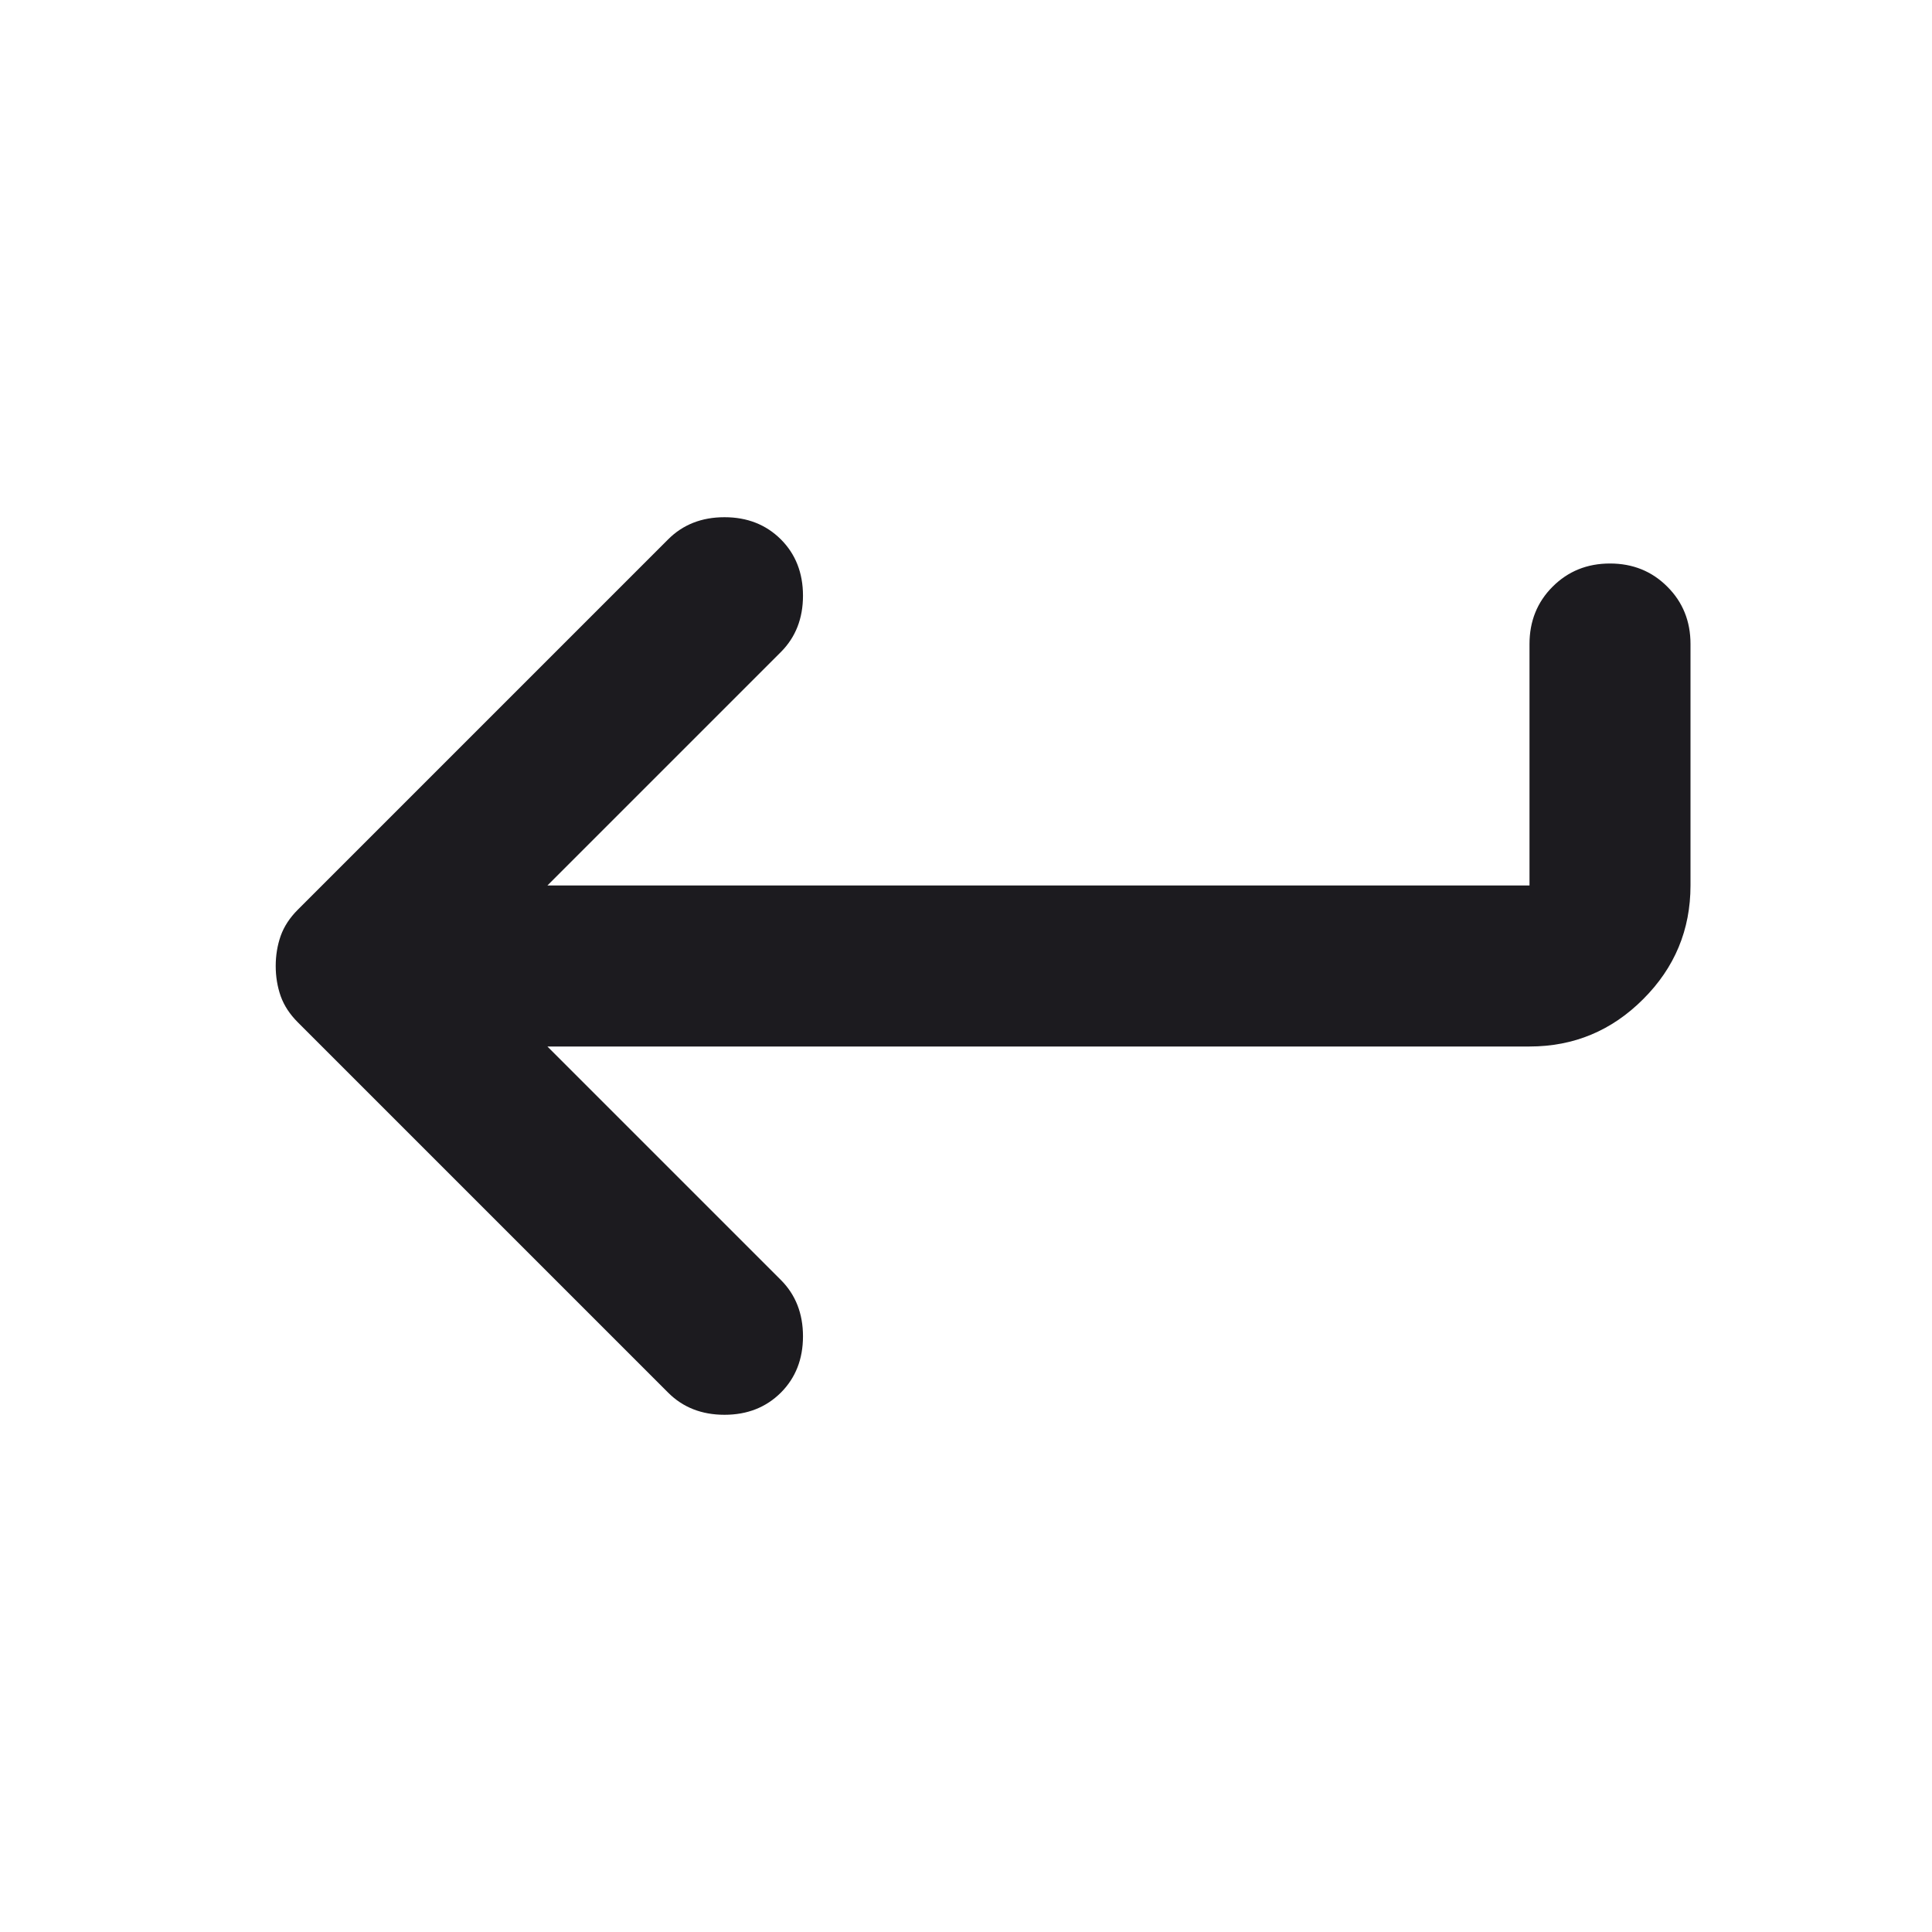 <svg width="24" height="24" viewBox="0 0 24 24" fill="none" xmlns="http://www.w3.org/2000/svg">
<mask id="mask0_669_532" style="mask-type:alpha" maskUnits="userSpaceOnUse" x="0" y="0" width="24" height="24">
<rect width="24" height="24" fill="#D9D9D9"/>
</mask>
<g mask="url(#mask0_669_532)">
<path d="M6.8 13L9.7 15.9C9.883 16.083 9.975 16.317 9.975 16.6C9.975 16.883 9.883 17.117 9.7 17.3C9.516 17.483 9.283 17.575 9 17.575C8.716 17.575 8.483 17.483 8.3 17.3L3.7 12.7C3.6 12.6 3.529 12.492 3.487 12.375C3.446 12.258 3.425 12.133 3.425 12C3.425 11.867 3.446 11.742 3.487 11.625C3.529 11.508 3.6 11.4 3.7 11.3L8.3 6.7C8.483 6.517 8.716 6.425 9 6.425C9.283 6.425 9.516 6.517 9.7 6.7C9.883 6.883 9.975 7.117 9.975 7.4C9.975 7.683 9.883 7.917 9.7 8.1L6.8 11H19V8C19 7.717 19.096 7.479 19.287 7.288C19.479 7.096 19.716 7 20 7C20.283 7 20.521 7.096 20.712 7.288C20.904 7.479 21 7.717 21 8V11C21 11.55 20.804 12.021 20.412 12.412C20.021 12.804 19.55 13 19 13H6.8Z" fill="#1C1B1F"/>
</g>
</svg>
